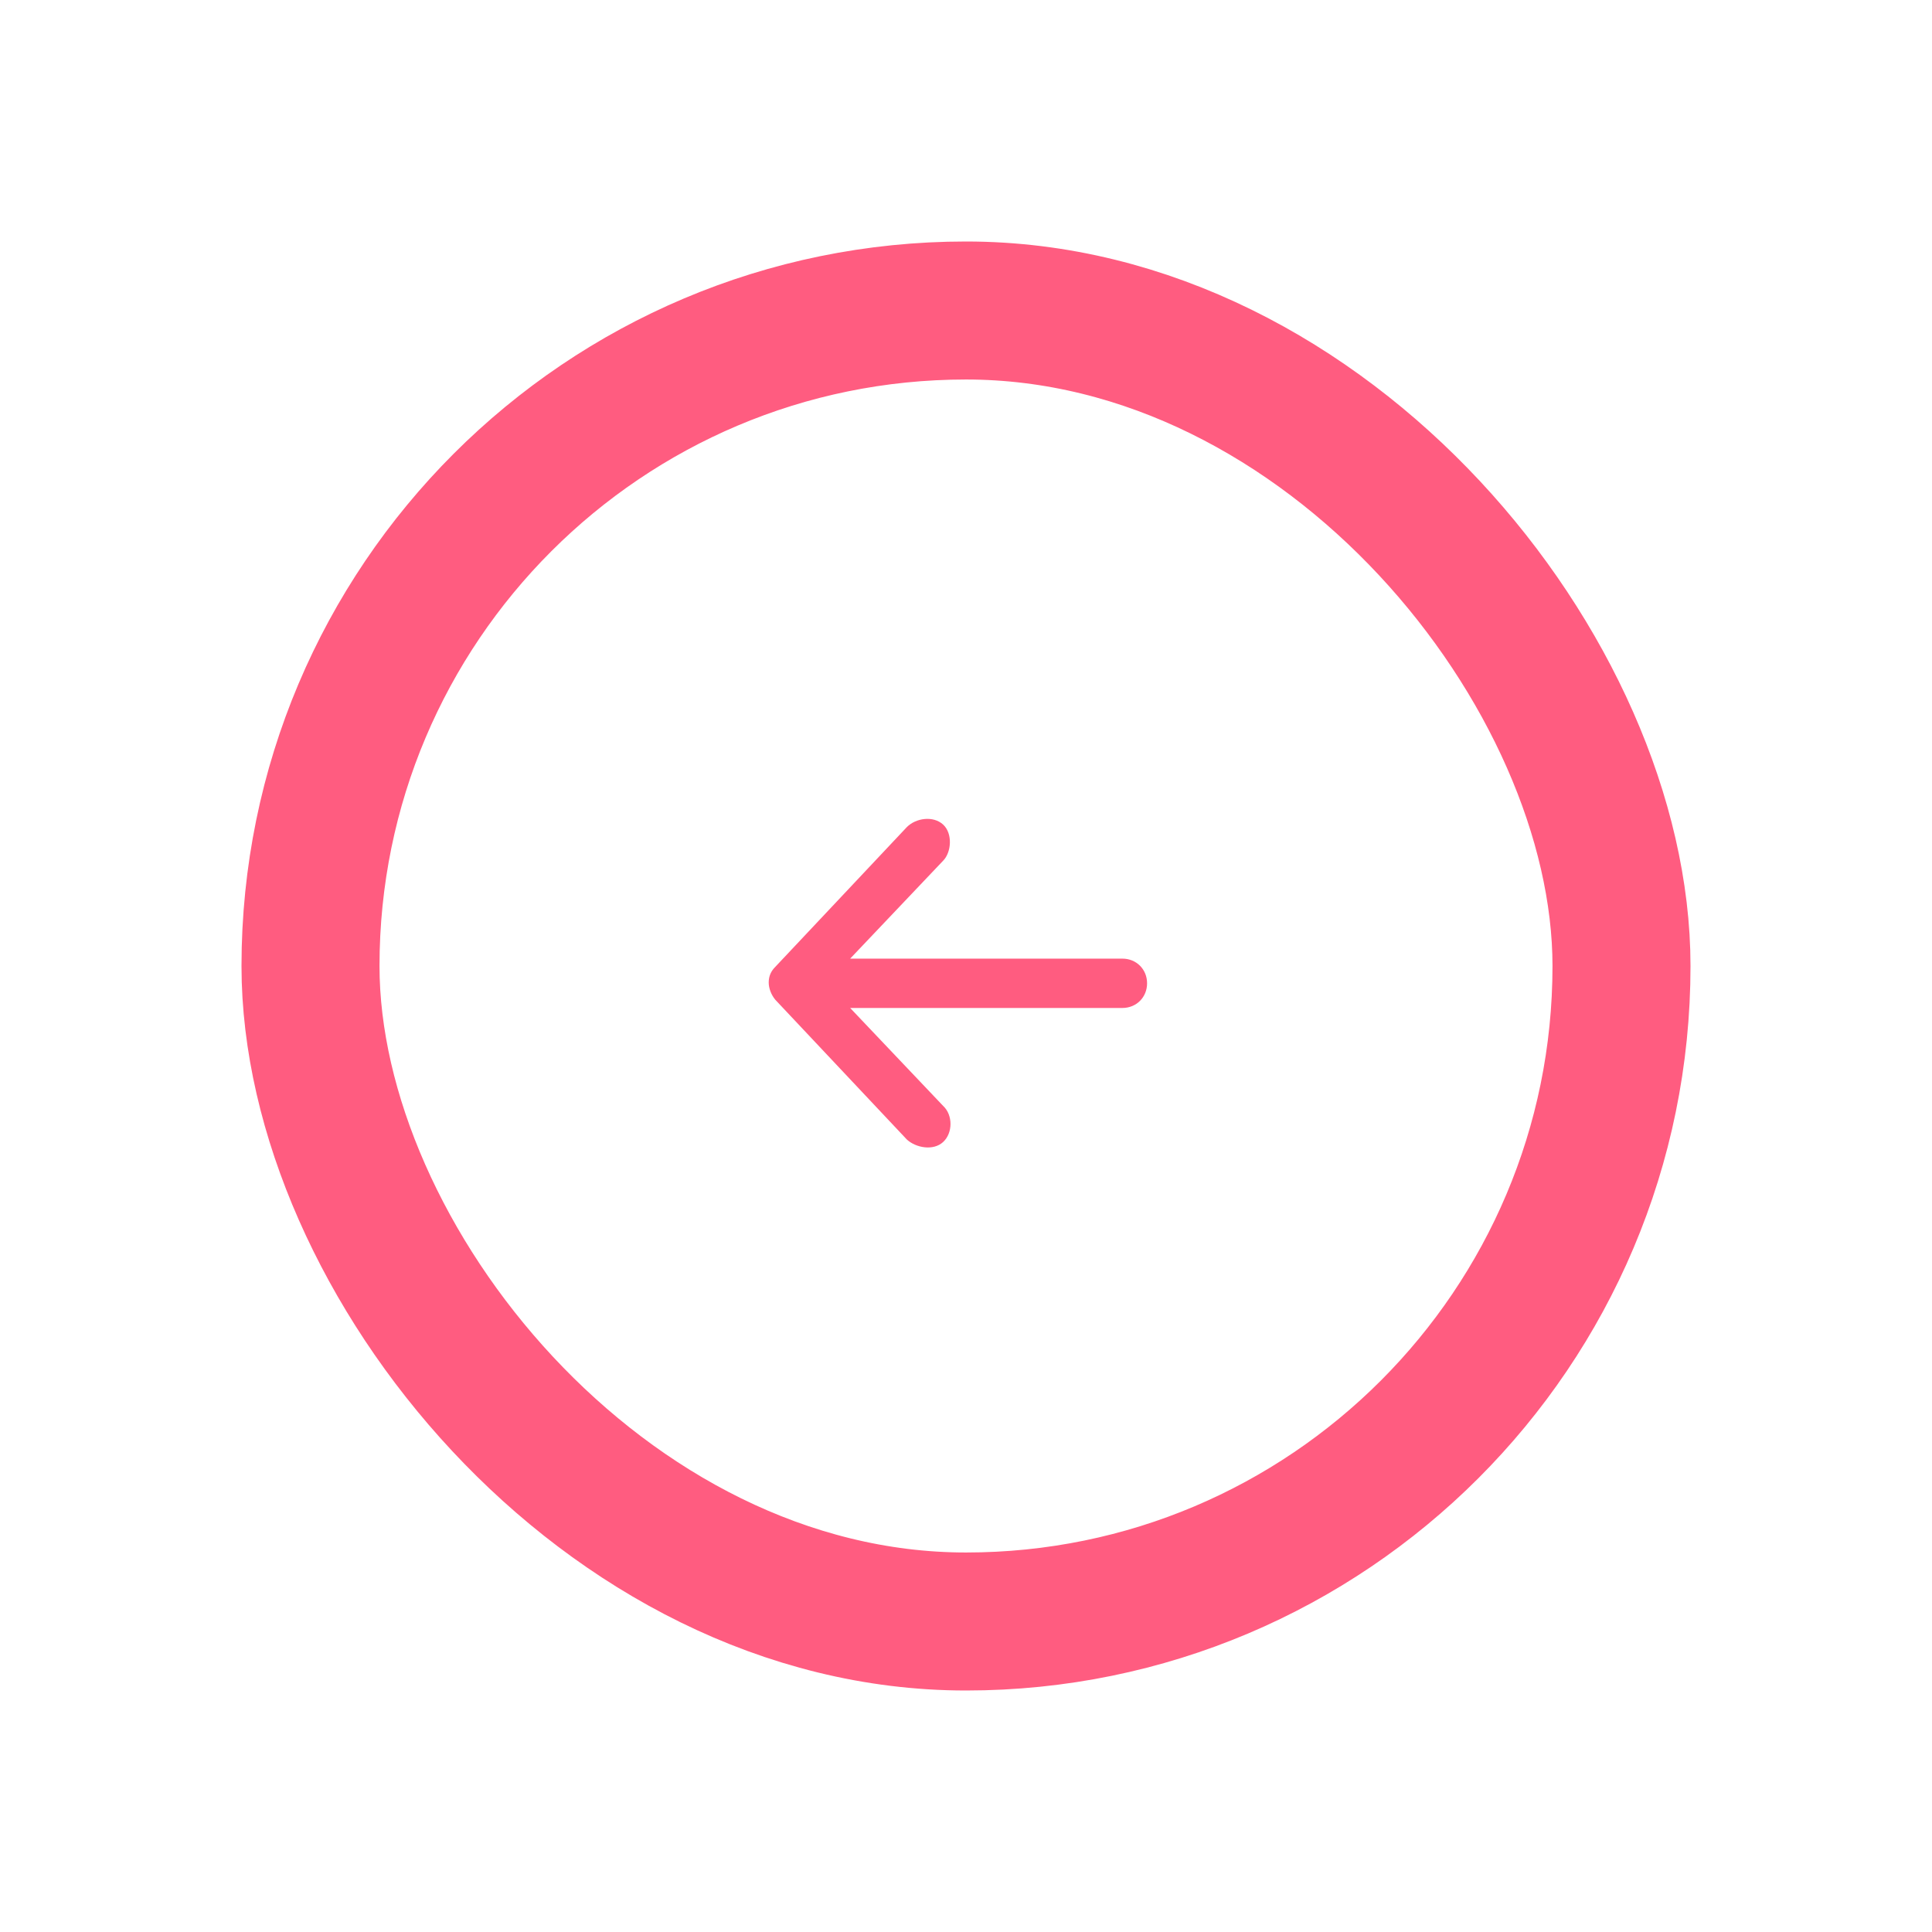 <svg width="102" height="102" viewBox="0 0 102 102" fill="none" xmlns="http://www.w3.org/2000/svg">
<g clip-path="url(#clip0_293_525)">
<rect x="85.607" y="85.607" width="69.214" height="69.214" rx="34.607" transform="rotate(-180 85.607 85.607)" stroke="#FF5C80" stroke-width="7.286"/>
<g clip-path="url(#clip1_293_525)">
<path d="M40.584 51.87C40.584 52.174 40.715 52.521 40.932 52.782L47.88 60.164C48.358 60.599 49.27 60.772 49.791 60.294C50.312 59.817 50.312 58.861 49.791 58.384L44.884 53.216H59.257C59.995 53.216 60.56 52.652 60.56 51.913C60.56 51.175 59.995 50.611 59.257 50.611H44.884L49.791 45.443C50.225 45.009 50.312 44.01 49.791 43.532C49.27 43.055 48.358 43.185 47.88 43.663L40.932 51.045C40.715 51.262 40.584 51.523 40.584 51.87Z" fill="#FF5C80"/>
</g>
</g>
<defs>
<clipPath id="clip0_293_525">
<rect width="102" height="102" fill="white" transform="matrix(-1 0 0 -1 102 102)"/>
</clipPath>
<clipPath id="clip1_293_525">
<rect width="36.429" height="31.638" fill="white" transform="matrix(-1 0 0 -1 60.572 60.572)"/>
</clipPath>
</defs>
</svg>
